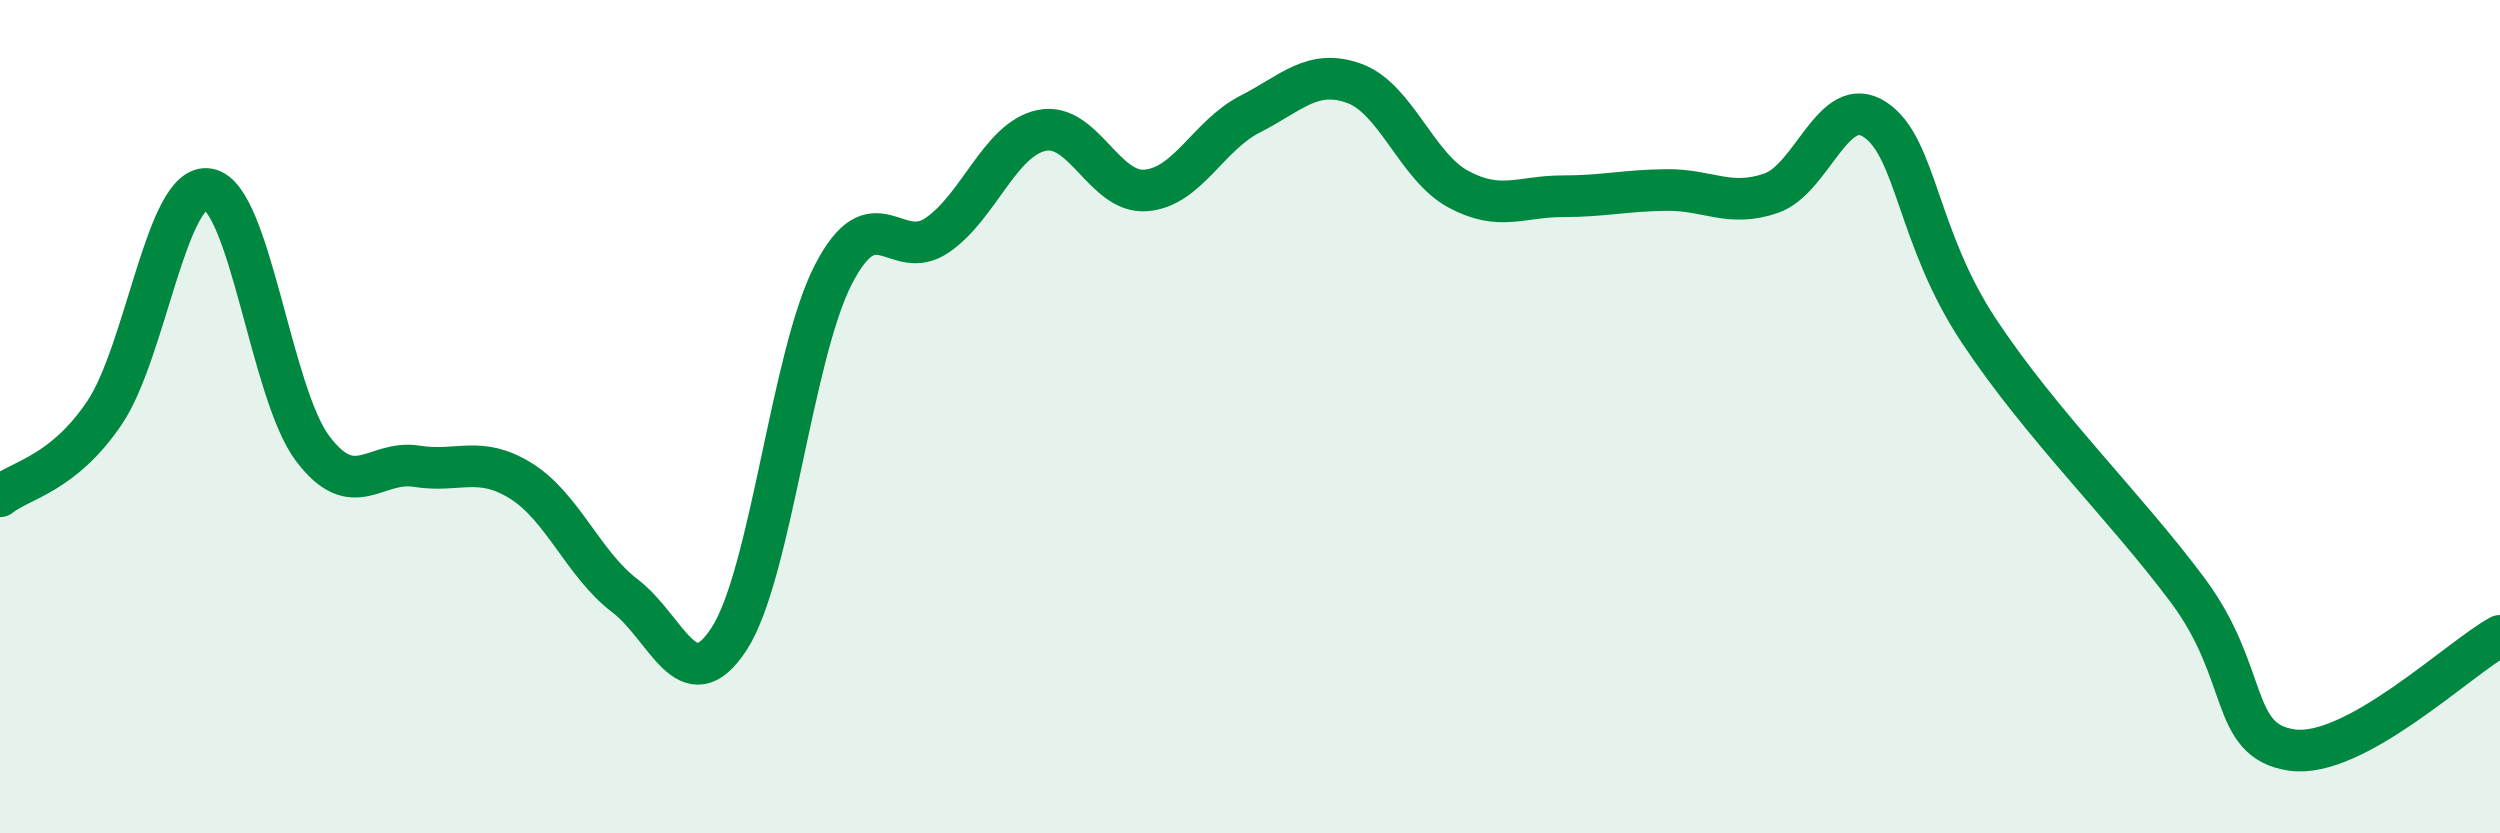 
    <svg width="60" height="20" viewBox="0 0 60 20" xmlns="http://www.w3.org/2000/svg">
      <path
        d="M 0,11.91 C 0.5,11.51 1.5,11.39 2.5,9.92 C 3.5,8.45 4,4.37 5,4.54 C 6,4.71 6.5,9.43 7.5,10.76 C 8.5,12.09 9,11.03 10,11.19 C 11,11.35 11.5,10.92 12.5,11.54 C 13.5,12.16 14,13.54 15,14.3 C 16,15.06 16.5,16.87 17.5,15.33 C 18.5,13.79 19,8.53 20,6.59 C 21,4.65 21.5,6.33 22.5,5.64 C 23.5,4.95 24,3.34 25,3.13 C 26,2.92 26.5,4.65 27.5,4.57 C 28.5,4.49 29,3.25 30,2.74 C 31,2.23 31.5,1.64 32.5,2 C 33.5,2.36 34,4 35,4.54 C 36,5.08 36.5,4.71 37.5,4.71 C 38.5,4.71 39,4.57 40,4.56 C 41,4.55 41.5,4.98 42.5,4.64 C 43.5,4.3 44,2.21 45,2.87 C 46,3.53 46,5.69 47.5,7.95 C 49,10.21 51,12.15 52.5,14.16 C 54,16.17 53.5,17.78 55,18 C 56.5,18.22 59,15.81 60,15.26L60 20L0 20Z"
        fill="#008740"
        opacity="0.1"
        stroke-linecap="round"
        stroke-linejoin="round"
      />
      <path
        d="M 0,11.91 C 0.5,11.51 1.5,11.39 2.5,9.92 C 3.5,8.45 4,4.37 5,4.54 C 6,4.71 6.5,9.43 7.5,10.76 C 8.5,12.09 9,11.03 10,11.19 C 11,11.35 11.5,10.92 12.5,11.54 C 13.5,12.16 14,13.54 15,14.3 C 16,15.06 16.5,16.87 17.5,15.33 C 18.5,13.79 19,8.53 20,6.59 C 21,4.65 21.5,6.33 22.5,5.64 C 23.5,4.95 24,3.34 25,3.13 C 26,2.92 26.5,4.65 27.5,4.57 C 28.5,4.49 29,3.25 30,2.74 C 31,2.23 31.5,1.64 32.5,2 C 33.5,2.36 34,4 35,4.54 C 36,5.08 36.5,4.71 37.5,4.71 C 38.5,4.71 39,4.57 40,4.56 C 41,4.55 41.5,4.98 42.5,4.64 C 43.5,4.3 44,2.21 45,2.87 C 46,3.53 46,5.69 47.5,7.95 C 49,10.21 51,12.15 52.5,14.16 C 54,16.17 53.5,17.78 55,18 C 56.5,18.22 59,15.81 60,15.26"
        stroke="#008740"
        stroke-width="1"
        fill="none"
        stroke-linecap="round"
        stroke-linejoin="round"
      />
    </svg>
  